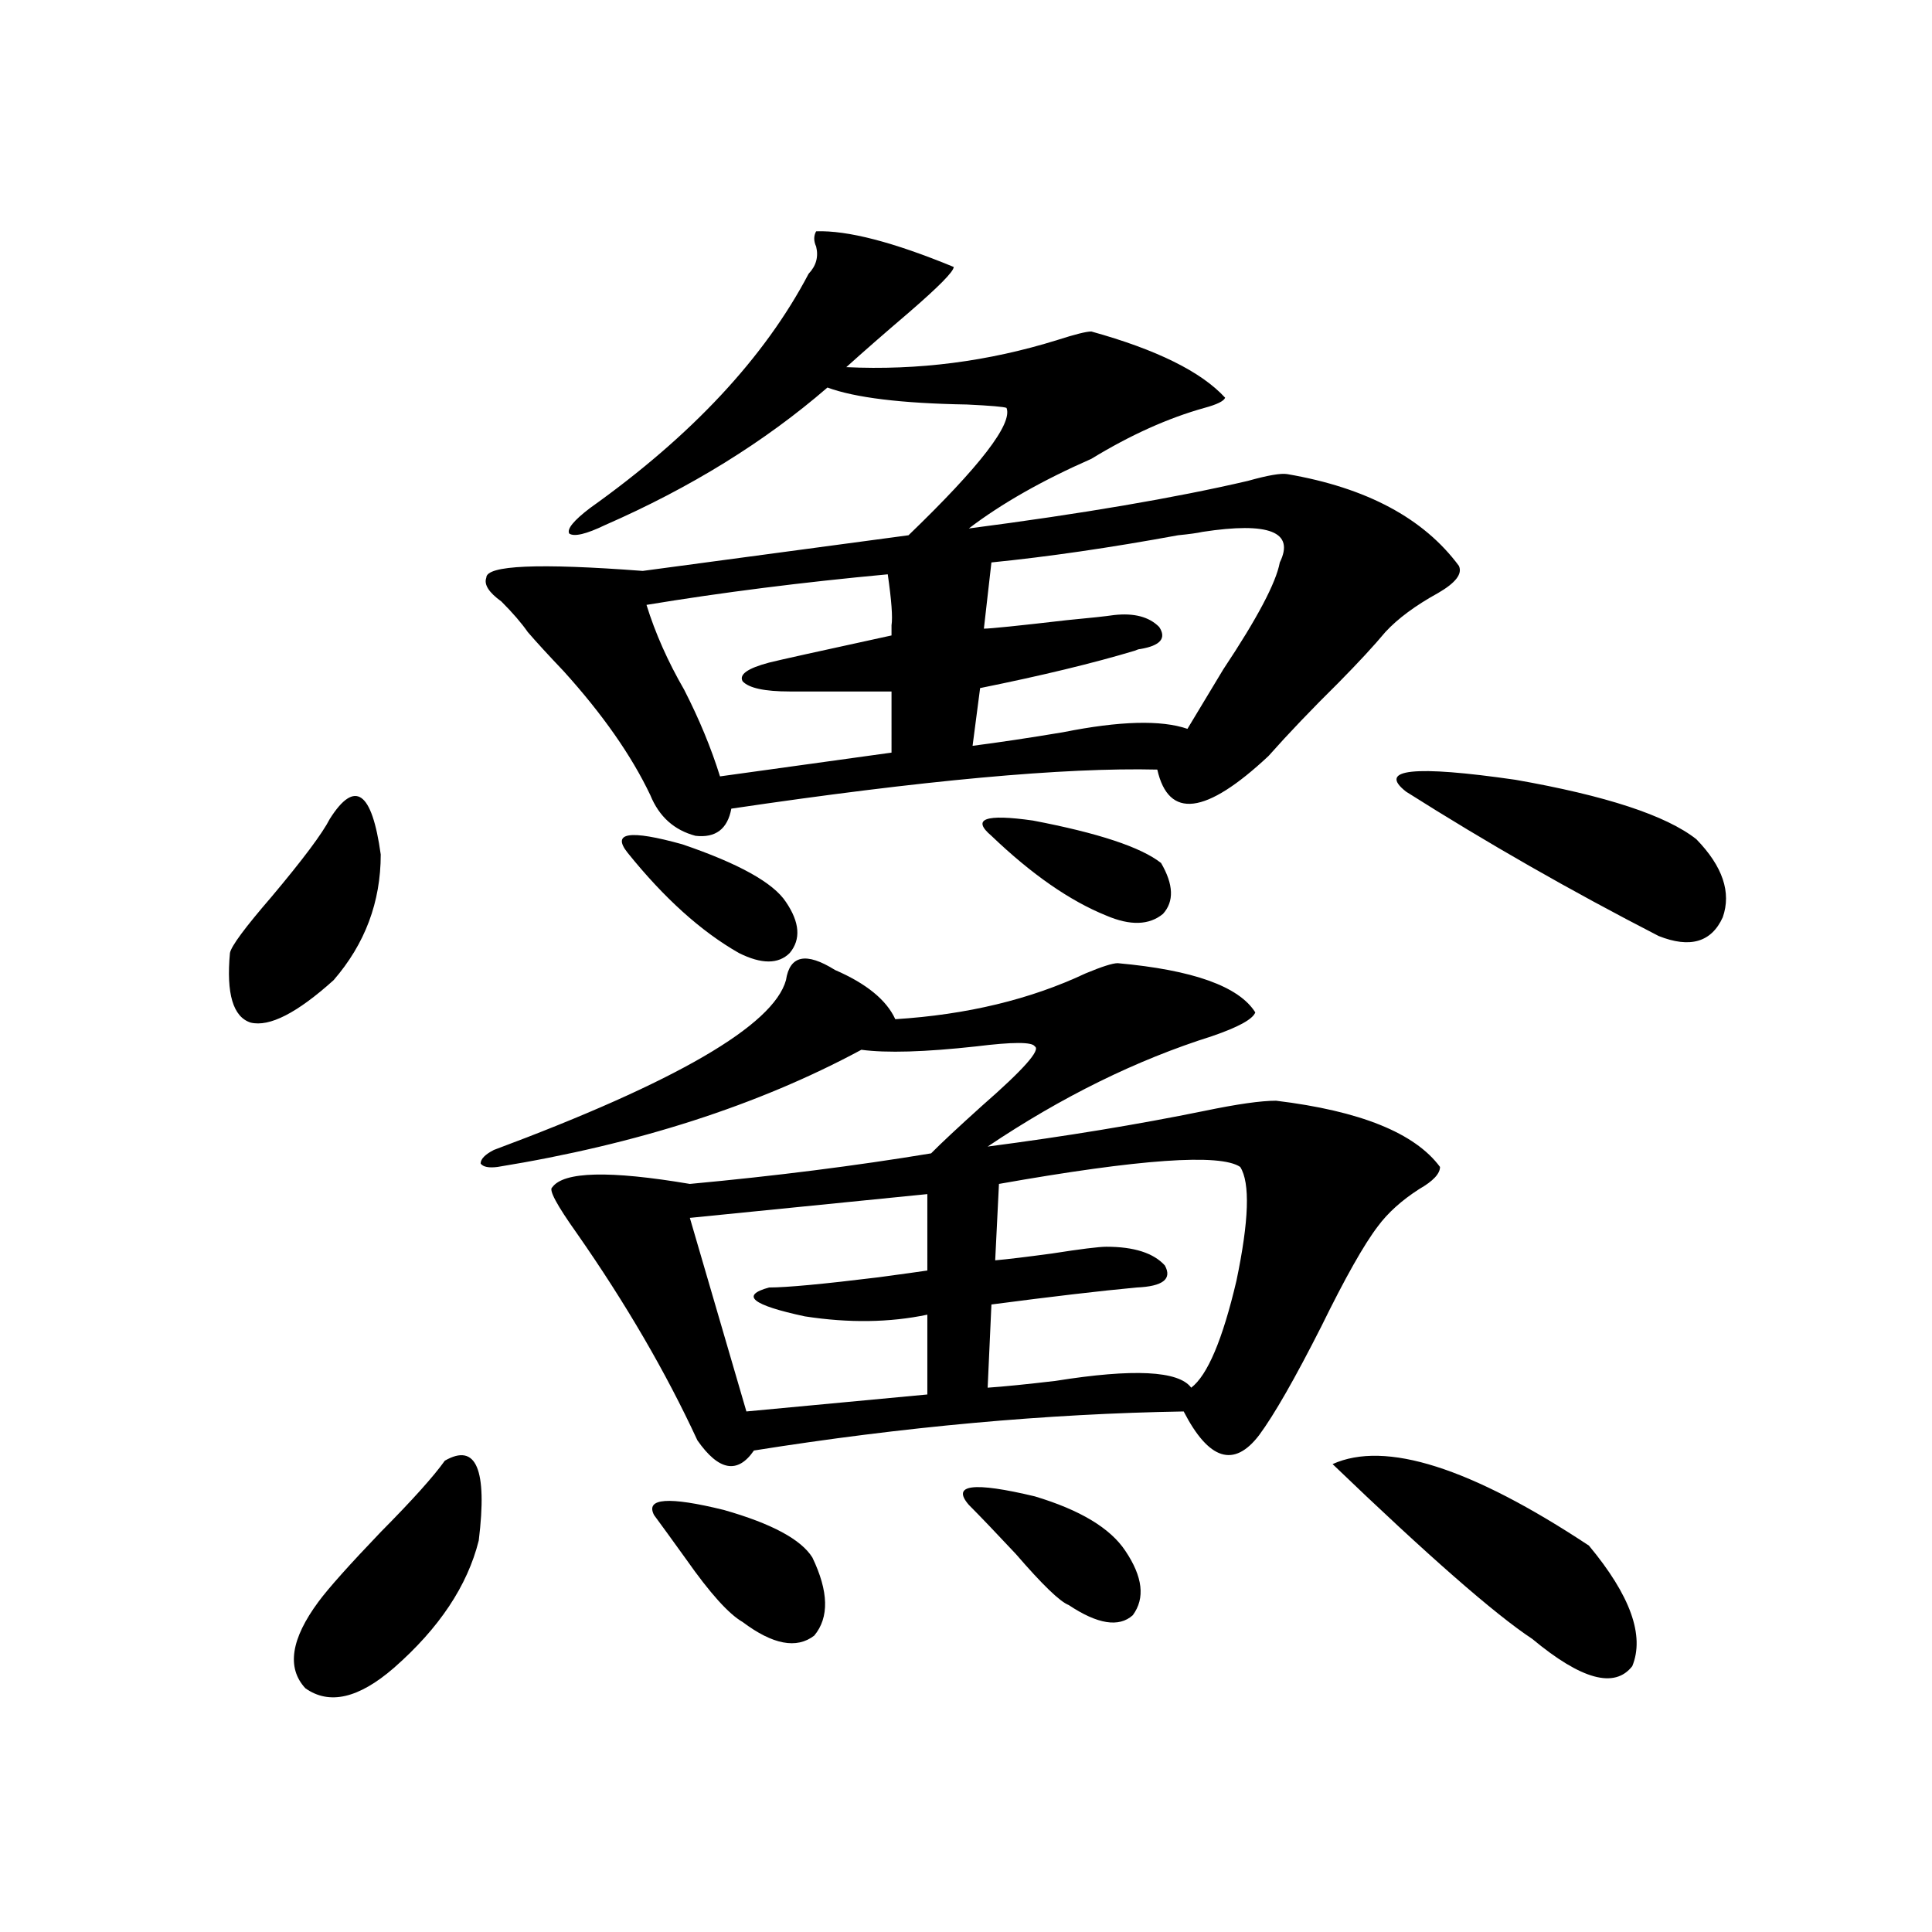 <?xml version="1.0" encoding="utf-8"?>
<!-- Generator: Adobe Illustrator 16.0.0, SVG Export Plug-In . SVG Version: 6.00 Build 0)  -->
<!DOCTYPE svg PUBLIC "-//W3C//DTD SVG 1.1//EN" "http://www.w3.org/Graphics/SVG/1.1/DTD/svg11.dtd">
<svg version="1.1" id="图层_1" xmlns="http://www.w3.org/2000/svg" xmlns:xlink="http://www.w3.org/1999/xlink" x="0px" y="0px"
	 width="1000px" height="1000px" viewBox="0 0 1000 1000" enable-background="new 0 0 1000 1000" xml:space="preserve">
<path d="M170.728,423.828c13.003-20.503,21.783-14.351,26.341,18.457c0,24.609-8.14,46.294-24.39,65.039
	c-18.872,17.002-33.17,24.321-42.926,21.973c-9.116-2.925-12.683-14.941-10.731-36.035c0.64-3.516,7.805-13.184,21.463-29.004
	C156.734,444.922,166.826,431.45,170.728,423.828z M230.239,756.055c16.25-9.365,22.103,4.395,17.561,41.309
	c-5.854,23.442-20.487,45.401-43.901,65.918c-18.216,15.82-33.505,19.336-45.853,10.547c-9.756-10.547-7.485-25.488,6.829-44.824
	c5.198-7.031,15.929-19.033,32.194-36.035C213.318,776.572,224.385,764.268,230.239,756.055z M432.185,502.051
	c16.25,7.031,26.661,15.532,31.219,25.488c37.072-2.334,69.907-10.244,98.534-23.73c8.445-3.516,13.978-5.273,16.585-5.273
	c39.023,3.516,62.758,12.017,71.218,25.488c-1.311,3.516-8.78,7.622-22.438,12.305c-39.023,12.305-77.727,31.353-116.095,57.129
	c40.319-5.273,77.712-11.426,112.192-18.457c16.905-3.516,29.268-5.273,37.072-5.273c43.566,5.273,71.858,16.699,84.876,34.277
	c0,3.516-3.582,7.334-10.731,11.426c-9.115,5.864-16.265,12.305-21.463,19.336c-7.164,9.38-16.92,26.67-29.268,51.855
	c-13.658,26.958-24.39,45.703-32.194,56.25c-13.018,17.002-26.021,12.896-39.023-12.305c-70.898,1.182-145.042,7.91-222.434,20.215
	c-8.46,12.305-18.216,10.547-29.268-5.273c-16.265-35.156-37.072-70.889-62.438-107.227c-10.411-14.639-14.634-22.549-12.683-23.73
	c5.854-8.198,29.588-8.789,71.218-1.758c44.221-4.092,85.852-9.365,124.875-15.82c5.198-5.273,13.978-13.472,26.341-24.609
	c21.463-18.745,30.563-29.004,27.316-30.762c-1.311-2.334-11.387-2.334-30.243,0c-26.676,2.939-46.508,3.516-59.511,1.758
	c-53.337,28.716-116.095,48.931-188.288,60.645c-4.558,0.591-7.485,0-8.78-1.758c0-2.334,2.271-4.683,6.829-7.031
	c94.296-35.156,144.707-64.448,151.216-87.891C408.771,494.443,417.216,492.686,432.185,502.051z M422.429,119.727
	c16.25-0.576,39.999,5.576,71.218,18.457c0,2.349-7.805,10.259-23.414,23.73c-12.363,10.547-23.094,19.927-32.194,28.125
	c37.072,1.758,73.489-2.925,109.266-14.063c9.1-2.925,14.954-4.395,17.561-4.395c33.81,9.38,56.904,20.806,69.267,34.277
	c-0.656,1.758-4.238,3.516-10.731,5.273c-18.871,5.273-38.383,14.063-58.535,26.367c-25.365,11.138-46.508,23.154-63.413,36.035
	c58.535-7.607,106.659-15.82,144.387-24.609c10.396-2.925,17.225-4.092,20.487-3.516c40.975,7.031,70.562,22.852,88.778,47.461
	c1.951,4.106-1.631,8.789-10.731,14.063c-11.707,6.455-20.823,13.184-27.316,20.215c-5.854,7.031-13.993,15.82-24.39,26.367
	c-13.658,13.486-25.7,26.079-36.097,37.793c-32.53,30.474-51.706,32.822-57.56,7.031c-48.139-1.167-121.628,5.576-220.482,20.215
	c-1.951,10.547-8.14,15.244-18.536,14.063c-11.067-2.925-18.872-9.956-23.414-21.094c-9.756-20.503-24.725-41.885-44.877-64.16
	c-7.805-8.198-13.994-14.941-18.536-20.215c-3.262-4.683-7.805-9.956-13.658-15.82c-6.509-4.683-9.116-8.789-7.805-12.305
	c0-6.44,26.981-7.607,80.974-3.516l137.558-18.457c37.072-35.732,53.977-57.705,50.73-65.918c-1.311-0.576-8.14-1.167-20.487-1.758
	c-33.825-0.576-57.895-3.516-72.193-8.789c-32.53,28.125-70.898,51.855-115.119,71.191c-9.756,4.697-15.945,6.152-18.536,4.395
	c-1.311-2.334,2.271-6.729,10.731-13.184c52.682-37.49,90.394-77.92,113.168-121.289c3.902-4.092,5.198-8.789,3.902-14.063
	C421.118,124.712,421.118,122.075,422.429,119.727z M324.871,441.406c-8.46-10.547,0.976-12.002,28.292-4.395
	c29.268,9.971,47.148,19.927,53.657,29.883c7.149,10.547,7.805,19.336,1.951,26.367c-5.854,5.864-14.634,5.864-26.341,0
	C362.918,482.139,343.727,464.849,324.871,441.406z M459.501,297.266c-44.237,4.106-85.852,9.38-124.875,15.82
	c4.542,14.653,11.052,29.307,19.512,43.945c7.805,15.244,13.978,30.186,18.536,44.824l88.778-12.305V357.91h-52.682
	c-13.018,0-21.143-1.758-24.39-5.273c-1.951-3.516,2.591-6.729,13.658-9.668c4.542-1.167,25.685-5.85,63.413-14.063
	c0-1.758,0-3.516,0-5.273C462.093,319.541,461.453,310.752,459.501,297.266z M338.529,784.18c-4.558-8.789,7.469-9.668,36.097-2.637
	c24.71,7.031,39.999,15.244,45.853,24.609c8.445,17.578,8.78,31.051,0.976,40.43c-9.116,7.031-21.463,4.684-37.072-7.031
	c-7.165-4.105-16.92-14.941-29.268-32.52C347.949,797.075,342.431,789.453,338.529,784.18z M479.989,618.066l-122.924,12.305
	l29.268,100.195l93.656-8.789v-41.309c-19.512,4.106-40.655,4.395-63.413,0.879c-27.316-5.85-33.505-10.835-18.536-14.941
	c9.1,0,27.957-1.758,56.584-5.273c13.003-1.758,21.463-2.925,25.365-3.516V618.066z M501.452,778.906
	c-9.116-10.547,2.271-12.002,34.146-4.395c23.414,7.031,39.023,16.411,46.828,28.125c9.1,13.486,10.396,24.609,3.902,33.398
	c-7.164,6.441-18.216,4.684-33.17-5.273c-4.558-1.758-13.658-10.547-27.316-26.367C515.43,793.271,507.305,784.771,501.452,778.906z
	 M622.424,275.293c-2.607,0.591-6.829,1.182-12.683,1.758c-35.121,6.455-67.315,11.138-96.583,14.063l-3.902,34.277
	c3.247,0,17.561-1.455,42.926-4.395c12.347-1.167,20.487-2.046,24.39-2.637c10.396-1.167,18.201,0.879,23.414,6.152
	c3.902,5.864,0.64,9.668-9.756,11.426c-0.656,0-1.631,0.303-2.927,0.879c-21.463,6.455-48.139,12.896-79.998,19.336l-3.902,29.883
	c13.658-1.758,29.268-4.092,46.828-7.031c29.268-5.85,50.73-6.44,64.389-1.758c4.543-7.607,10.731-17.866,18.536-30.762
	c17.561-26.367,27.316-44.824,29.268-55.371C670.228,275.293,656.89,270.02,622.424,275.293z M513.159,432.617
	c-10.411-8.789-3.262-11.426,21.463-7.91c33.81,6.455,55.928,13.774,66.34,21.973c6.494,11.138,6.829,19.927,0.976,26.367
	c-7.164,5.864-16.92,6.152-29.268,0.879C553.798,466.318,533.966,452.544,513.159,432.617z M517.061,612.793l-1.951,39.551
	c6.494-0.576,16.25-1.758,29.268-3.516c14.954-2.334,24.39-3.516,28.292-3.516c14.299,0,24.39,3.228,30.243,9.668
	c3.902,7.031-0.976,10.85-14.634,11.426c-18.871,1.758-43.901,4.697-75.12,8.789l-1.951,43.066
	c8.445-0.576,20.152-1.758,35.121-3.516c40.319-6.44,63.733-5.273,70.242,3.516c8.445-6.44,16.25-24.897,23.414-55.371
	c6.494-31.05,7.149-50.674,1.951-58.887C631.525,596.973,589.895,599.912,517.061,612.793z M689.74,757.813
	c27.316-12.305,71.538,1.758,132.68,42.188c21.463,25.791,28.932,46.582,22.438,62.402c-9.115,11.715-26.341,7.031-51.706-14.063
	C773.64,835.445,739.159,805.273,689.74,757.813z M727.788,409.766c-14.969-11.714,3.902-13.76,56.584-6.152
	c46.828,8.213,78.047,18.457,93.656,30.762c13.658,14.063,18.201,27.549,13.658,40.43c-5.854,12.896-16.92,16.123-33.17,9.668
	C812.984,461.045,769.403,436.133,727.788,409.766z"/>
</svg>
